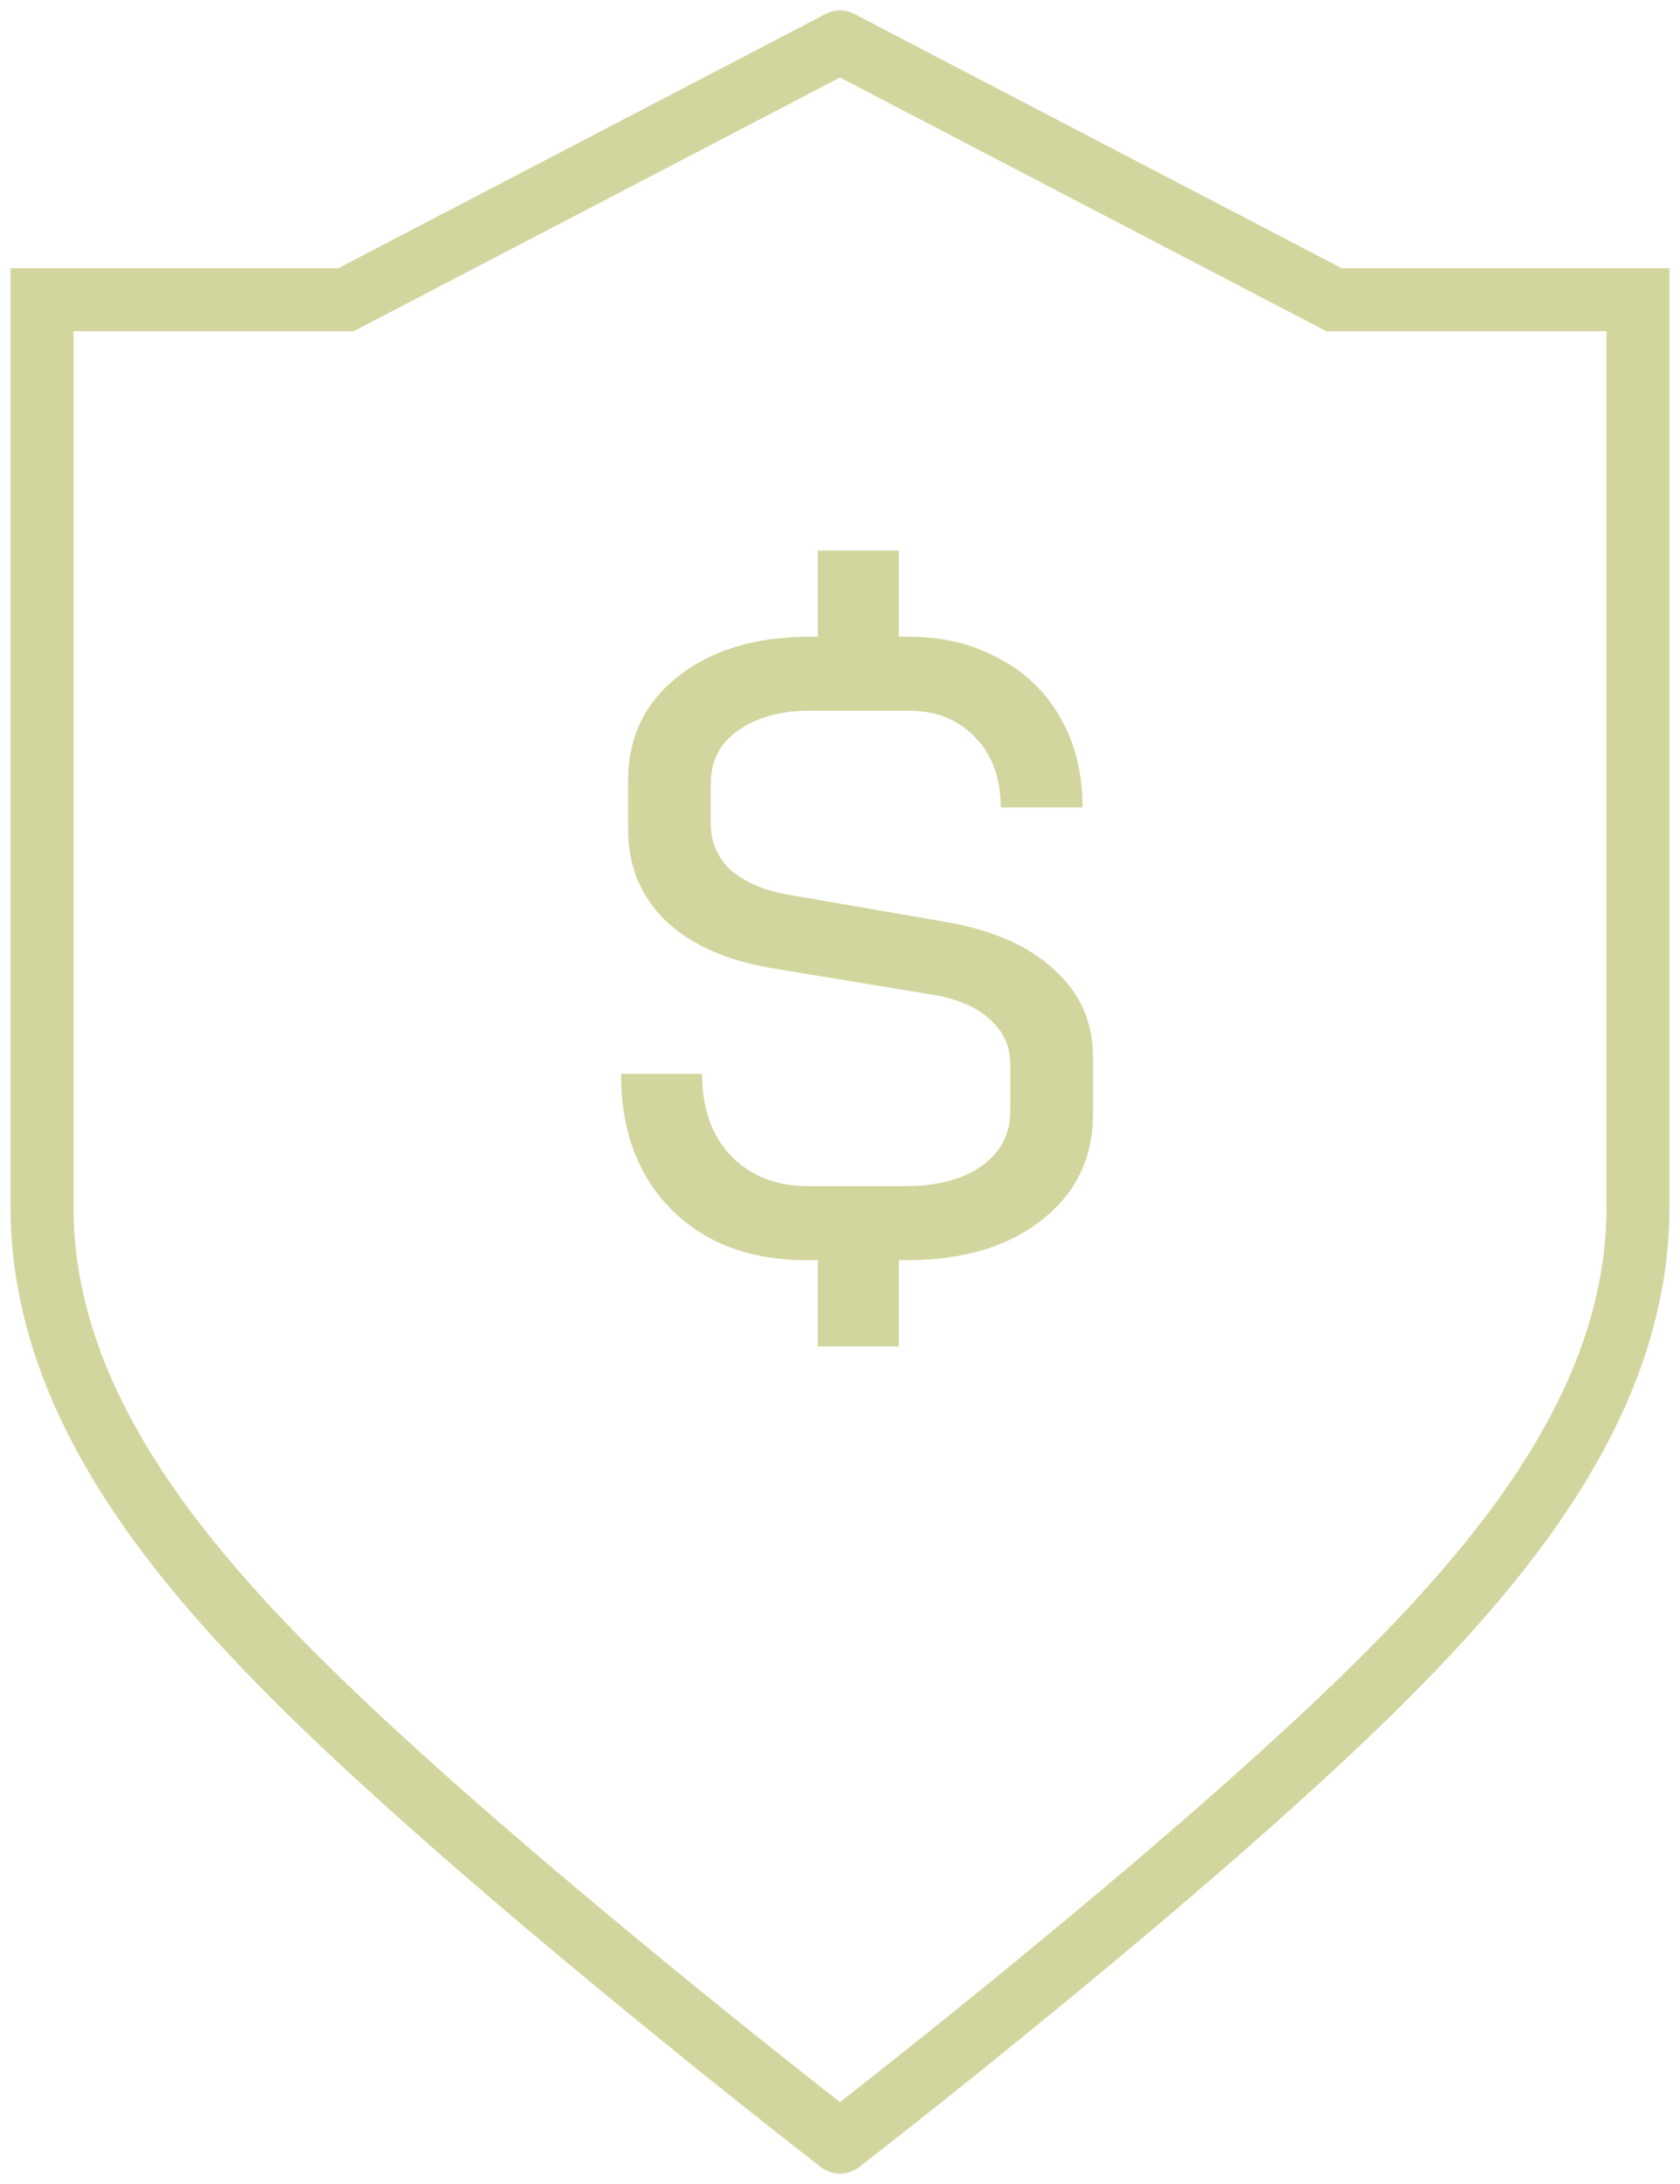<svg width="80" height="104" viewBox="0 0 80 104" fill="none" xmlns="http://www.w3.org/2000/svg">
<path d="M40 2L16.476 14.273H2C2 25.182 2 49.091 2 57.455C2 67.909 10.143 76.546 19.19 84.727C26.428 91.273 36.079 98.97 40 102" stroke="#D2D69E" stroke-width="3" stroke-linecap="round"/>
<path d="M40 2L63.524 14.273H78C78 25.182 78 49.091 78 57.455C78 67.909 69.857 76.546 60.81 84.727C53.572 91.273 43.921 98.97 40 102" stroke="#D2D69E" stroke-width="3" stroke-linecap="round"/>
<path d="M44.916 43.878C47.211 44.265 48.966 45.025 50.182 46.158C51.426 47.264 52.048 48.66 52.048 50.346V53.041C52.048 55.142 51.233 56.828 49.602 58.1C47.998 59.372 45.856 60.008 43.175 60.008H42.802V64.112H38.945V60.008H38.406C35.725 60.008 33.583 59.206 31.979 57.602C30.376 55.999 29.574 53.843 29.574 51.134H33.431C33.431 52.765 33.887 54.064 34.799 55.032C35.739 55.999 36.969 56.483 38.489 56.483H43.092C44.612 56.483 45.828 56.165 46.741 55.529C47.653 54.866 48.109 53.995 48.109 52.917V50.678C48.109 49.821 47.777 49.102 47.114 48.522C46.478 47.941 45.566 47.554 44.377 47.361L36.831 46.117C34.619 45.757 32.905 44.997 31.689 43.836C30.5 42.675 29.906 41.224 29.906 39.482V37.202C29.906 35.129 30.694 33.47 32.27 32.226C33.873 30.954 35.974 30.319 38.572 30.319H38.945V26.214H42.802V30.319H43.258C44.889 30.319 46.326 30.664 47.57 31.355C48.842 32.019 49.823 32.972 50.514 34.216C51.205 35.433 51.551 36.843 51.551 38.446H47.653C47.653 37.064 47.252 35.958 46.45 35.129C45.649 34.272 44.585 33.843 43.258 33.843H38.572C37.162 33.843 36.015 34.161 35.131 34.797C34.274 35.405 33.845 36.248 33.845 37.326V39.192C33.845 40.077 34.149 40.809 34.757 41.39C35.393 41.97 36.292 42.371 37.453 42.592L44.916 43.878Z" fill="#D2D69E"/>
</svg>
